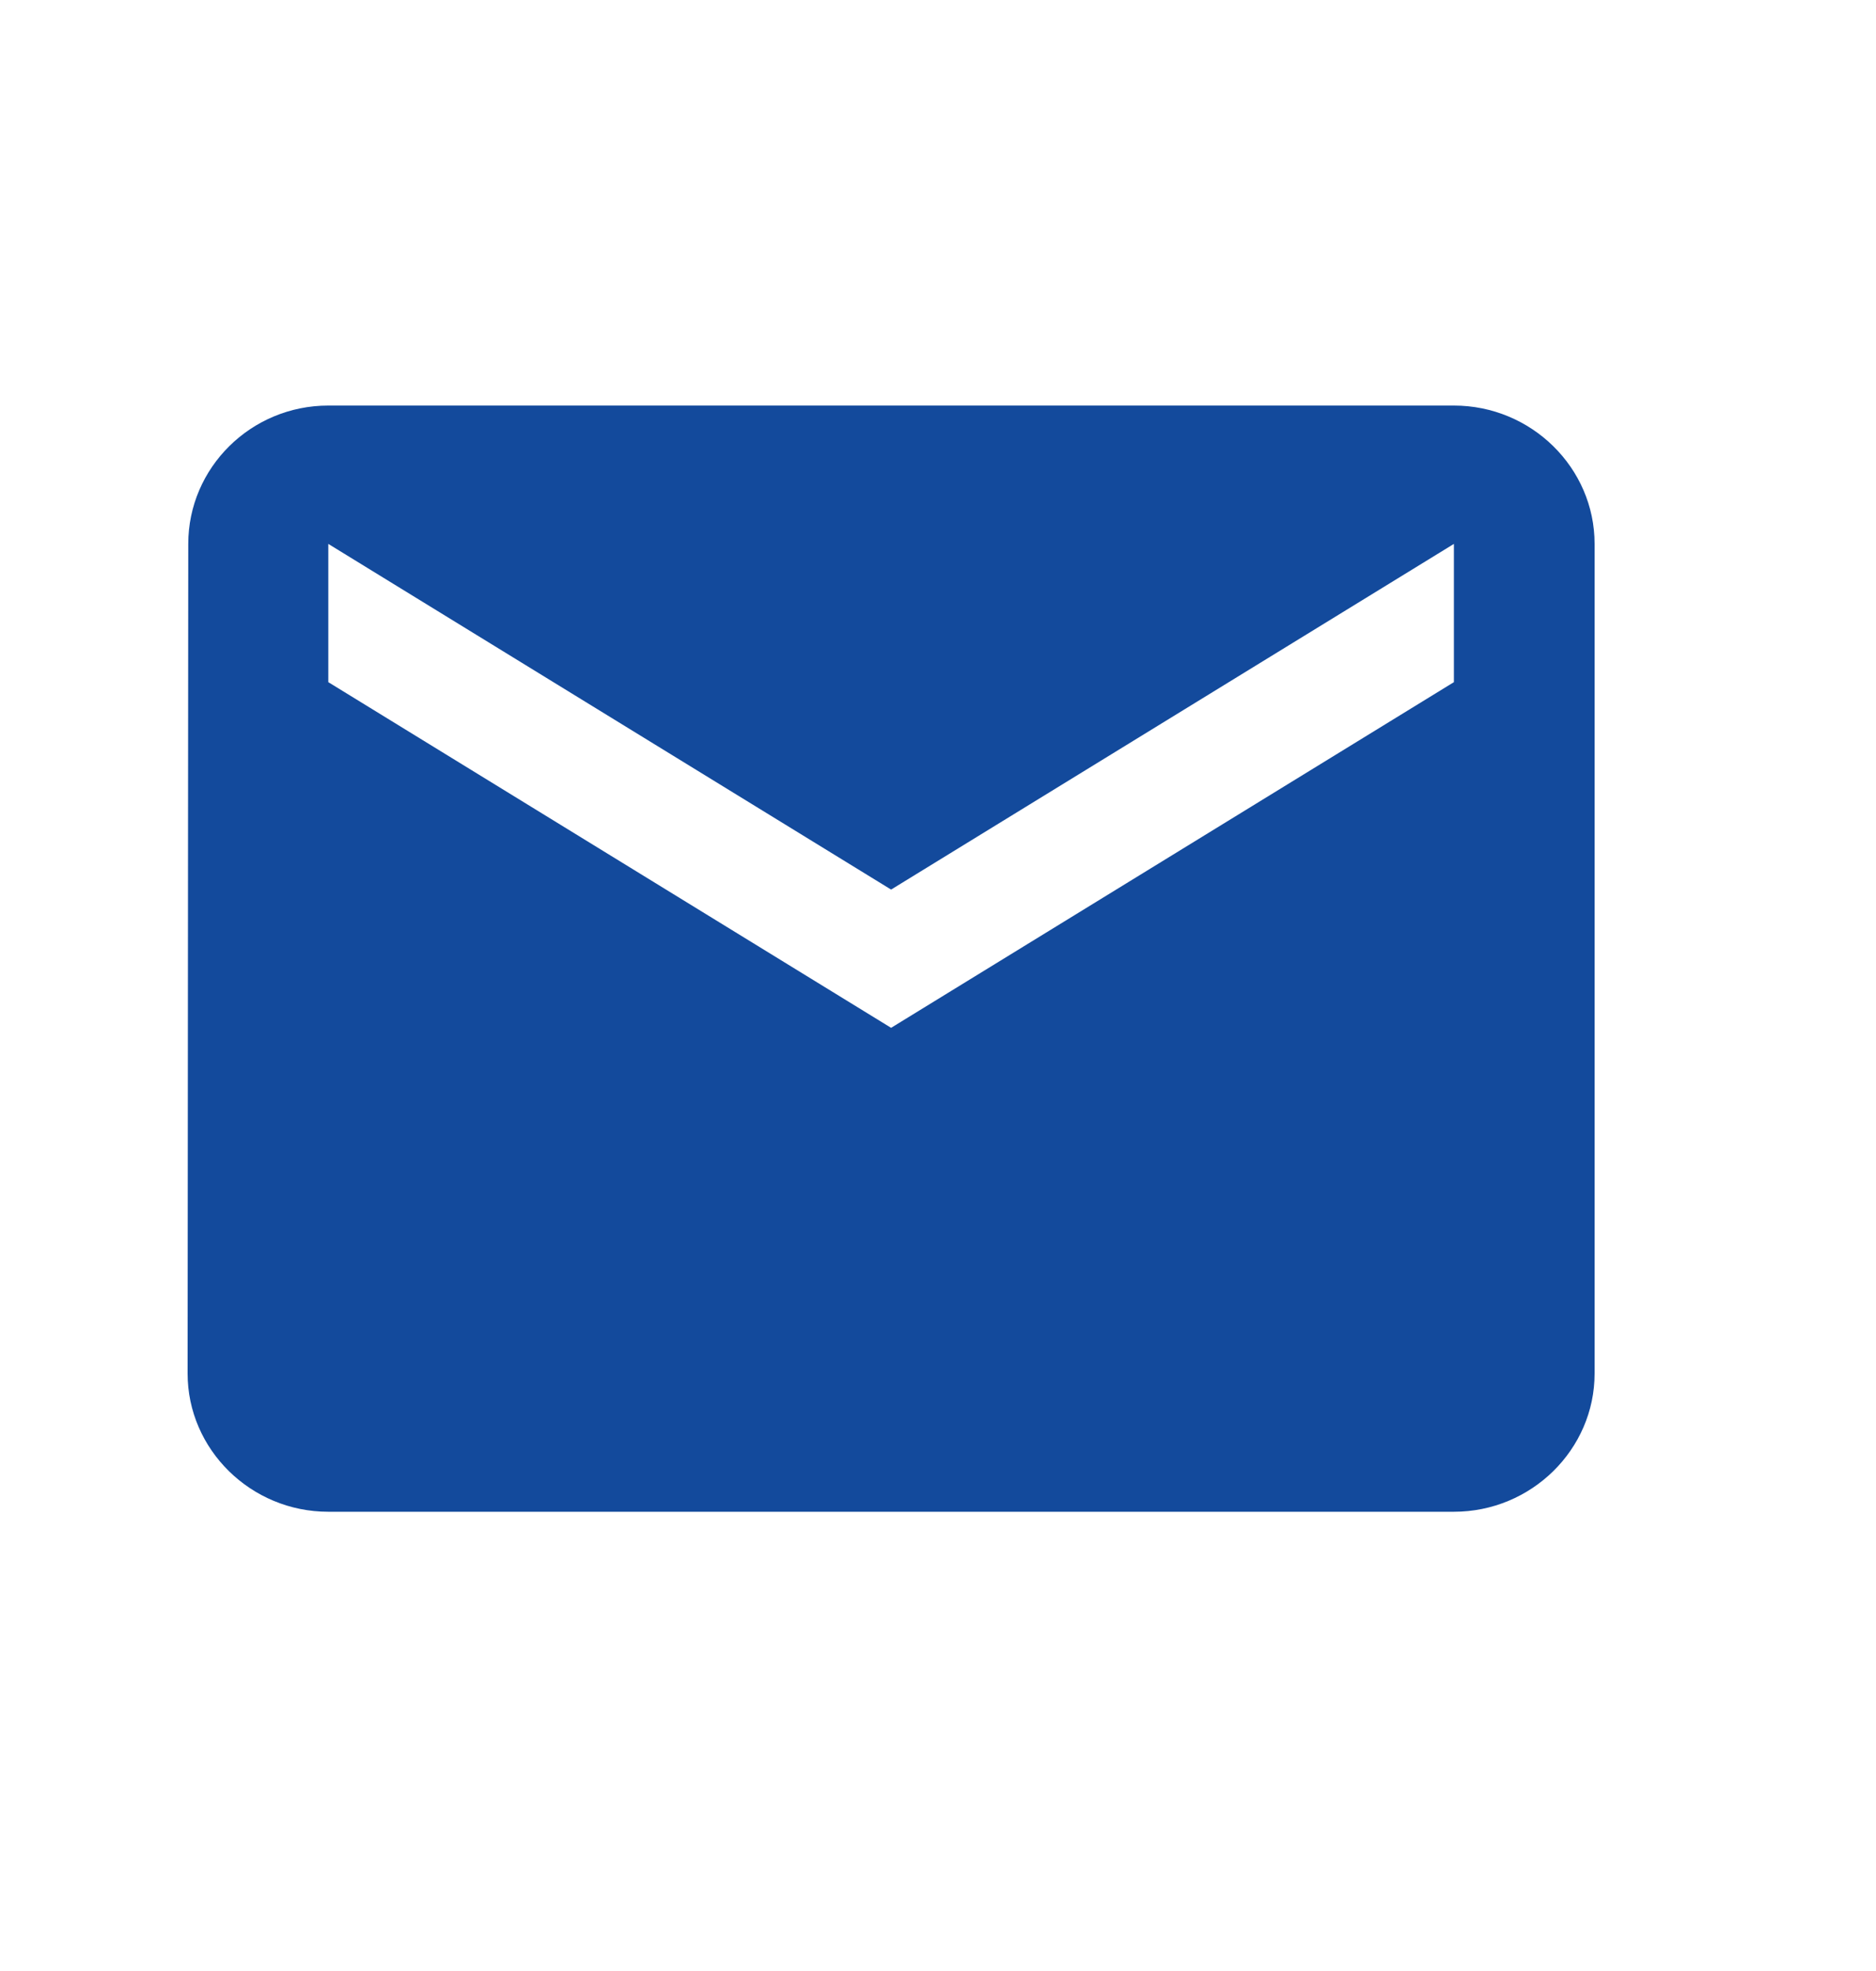 <svg width="20" height="21" viewBox="0 0 20 21" fill="none" xmlns="http://www.w3.org/2000/svg">
<path d="M15.5 4.321H3.5C2.675 4.321 2.007 4.984 2.007 5.795L2 14.634C2 15.444 2.675 16.107 3.5 16.107H15.5C16.325 16.107 17 15.444 17 14.634V5.795C17 4.984 16.325 4.321 15.5 4.321ZM15.5 7.268L9.5 10.951L3.5 7.268V5.795L9.5 9.478L15.5 5.795V7.268Z" fill="#134A9C"/>
</svg>
